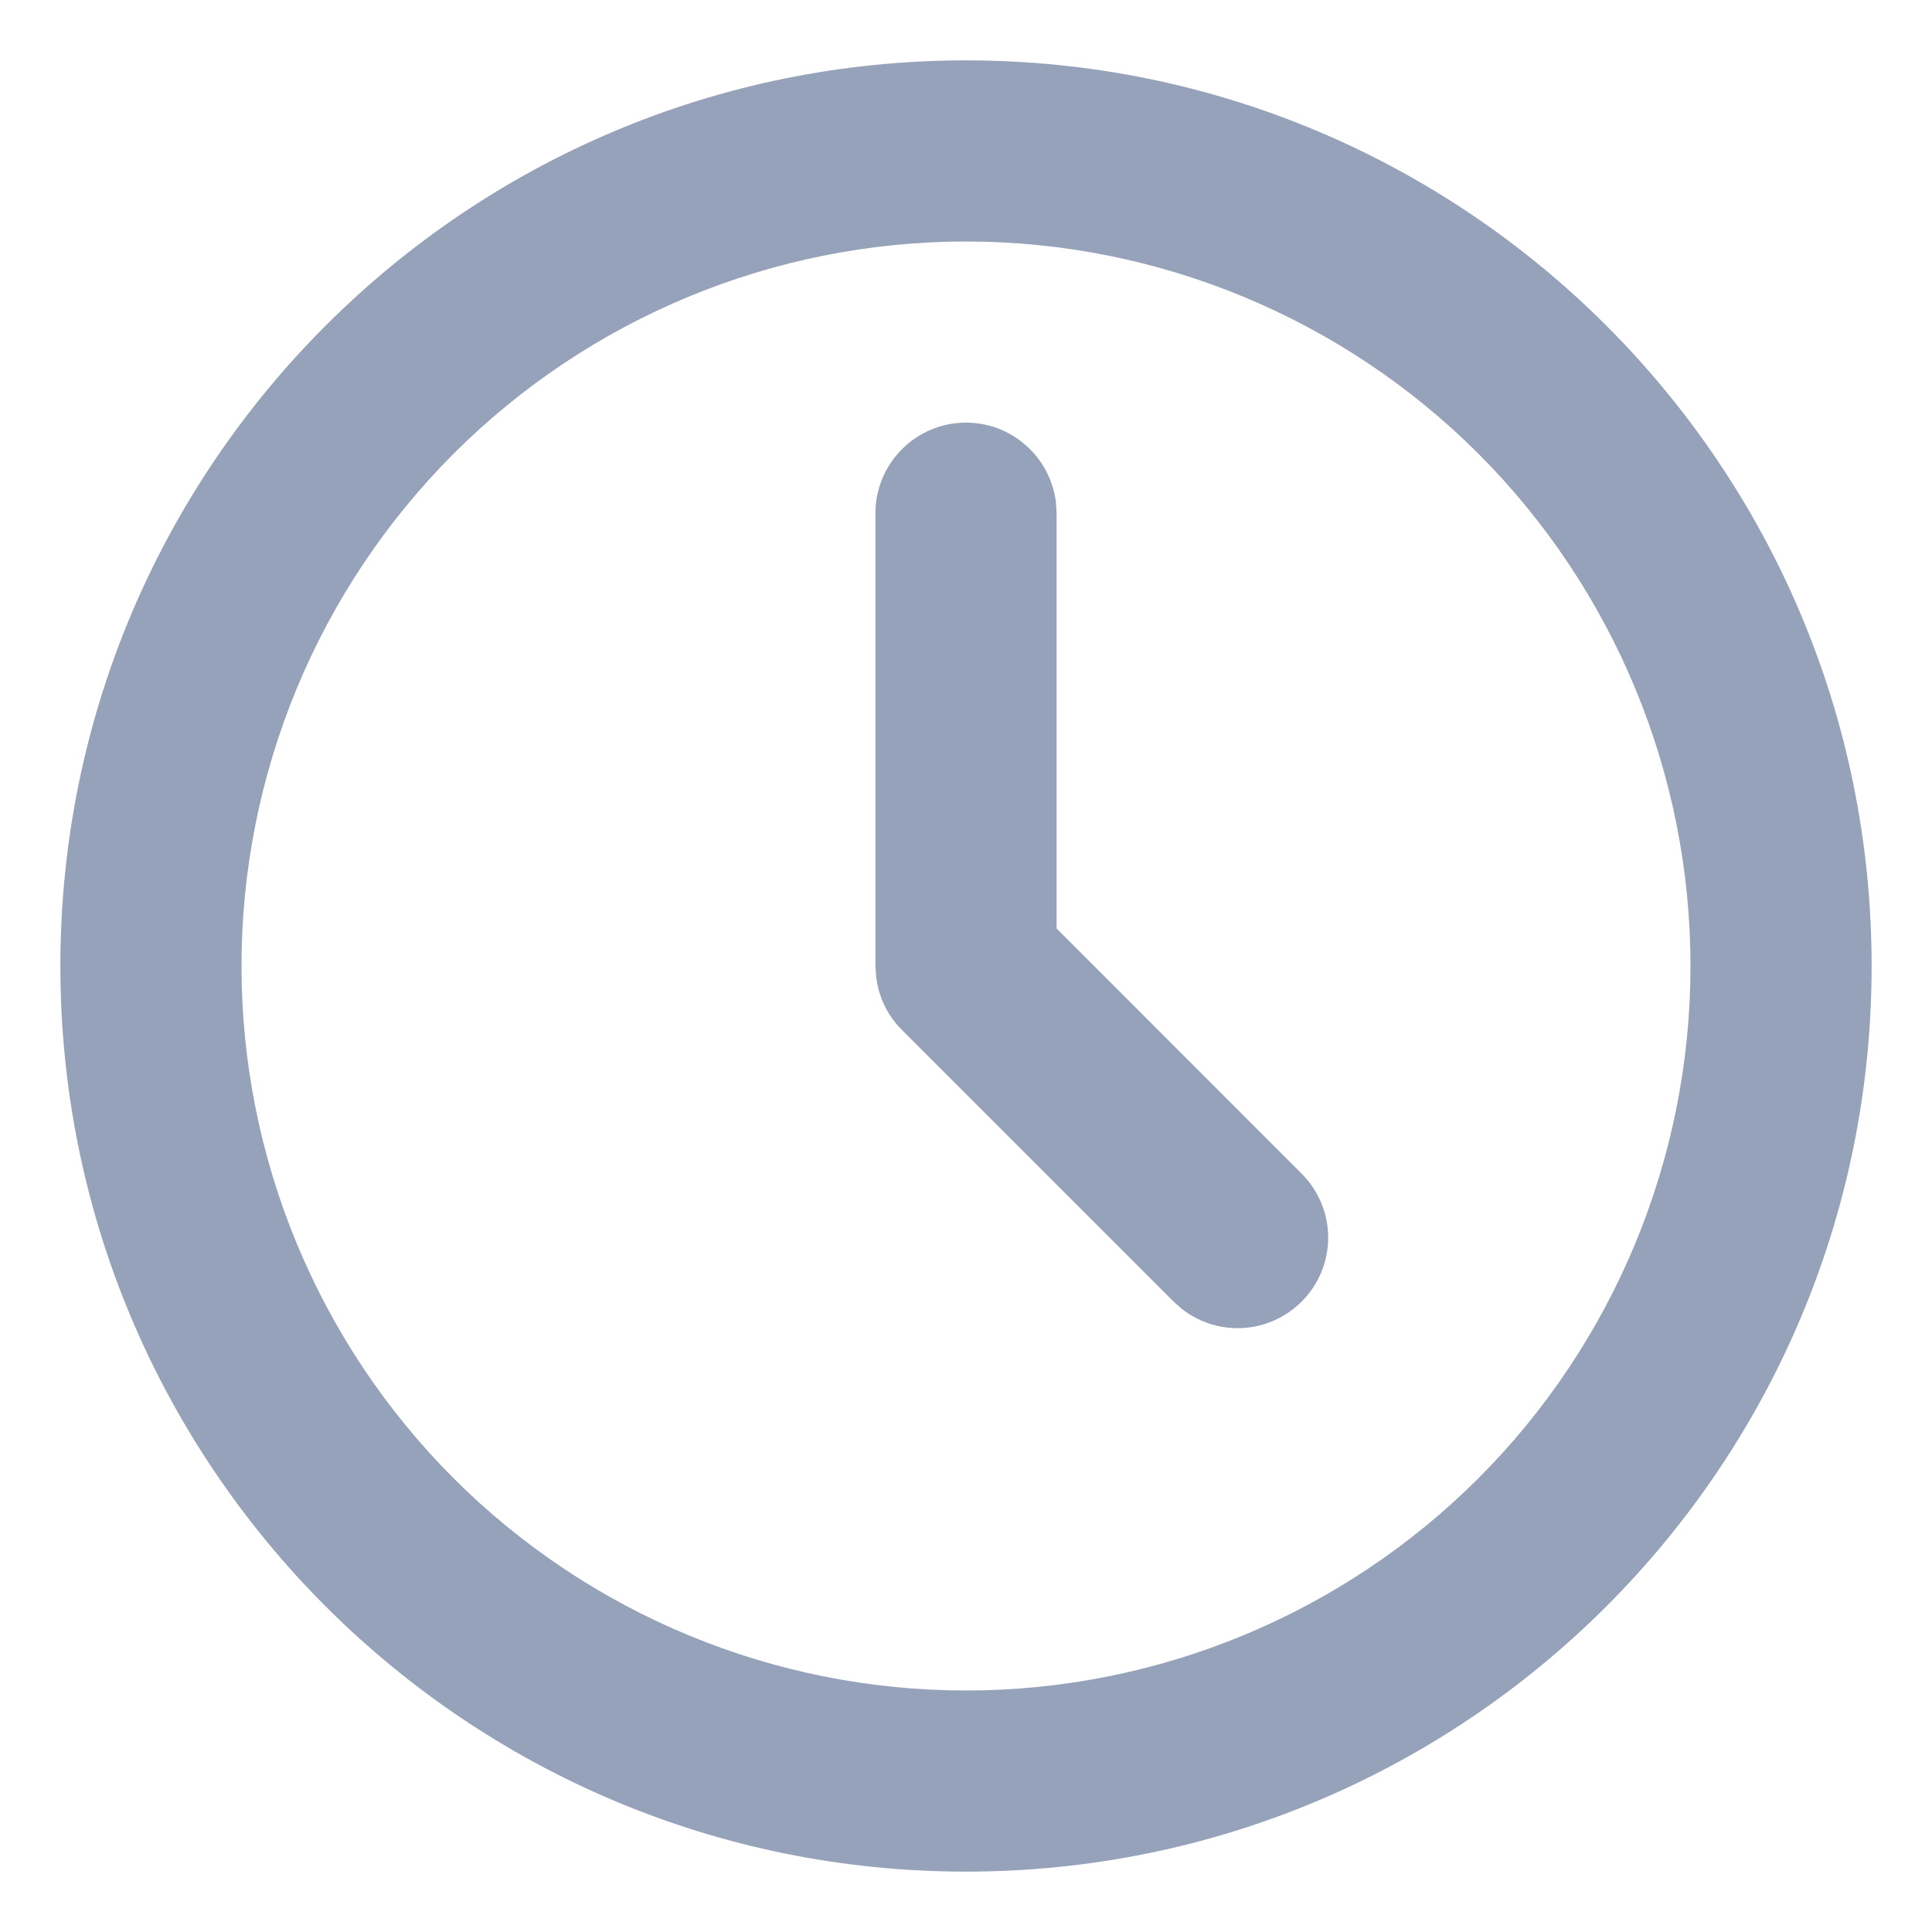 <svg width="16" height="16" viewBox="0 0 16 16" fill="none" xmlns="http://www.w3.org/2000/svg">
<path d="M8 0.5C12.142 0.5 15.5 3.858 15.5 8C15.5 12.142 12.142 15.5 8 15.5C3.858 15.5 0.5 12.142 0.5 8C0.5 3.858 3.858 0.5 8 0.5ZM8 2C6.409 2 4.883 2.632 3.757 3.757C2.632 4.883 2 6.409 2 8C2 9.591 2.632 11.117 3.757 12.243C4.883 13.368 6.409 14 8 14C9.591 14 11.117 13.368 12.243 12.243C13.368 11.117 14 9.591 14 8C14 6.409 13.368 4.883 12.243 3.757C11.117 2.632 9.591 2 8 2ZM8 3.5C8.184 3.5 8.361 3.567 8.498 3.69C8.636 3.812 8.723 3.98 8.745 4.162L8.75 4.25V7.689L10.78 9.72C10.915 9.855 10.993 10.036 10.999 10.226C11.005 10.417 10.938 10.602 10.812 10.745C10.685 10.888 10.51 10.978 10.32 10.996C10.13 11.014 9.941 10.959 9.79 10.842L9.72 10.78L7.47 8.53C7.353 8.414 7.278 8.262 7.257 8.098L7.25 8V4.25C7.25 4.051 7.329 3.86 7.47 3.72C7.61 3.579 7.801 3.5 8 3.5Z" fill="#95A2B9"/>
</svg>
